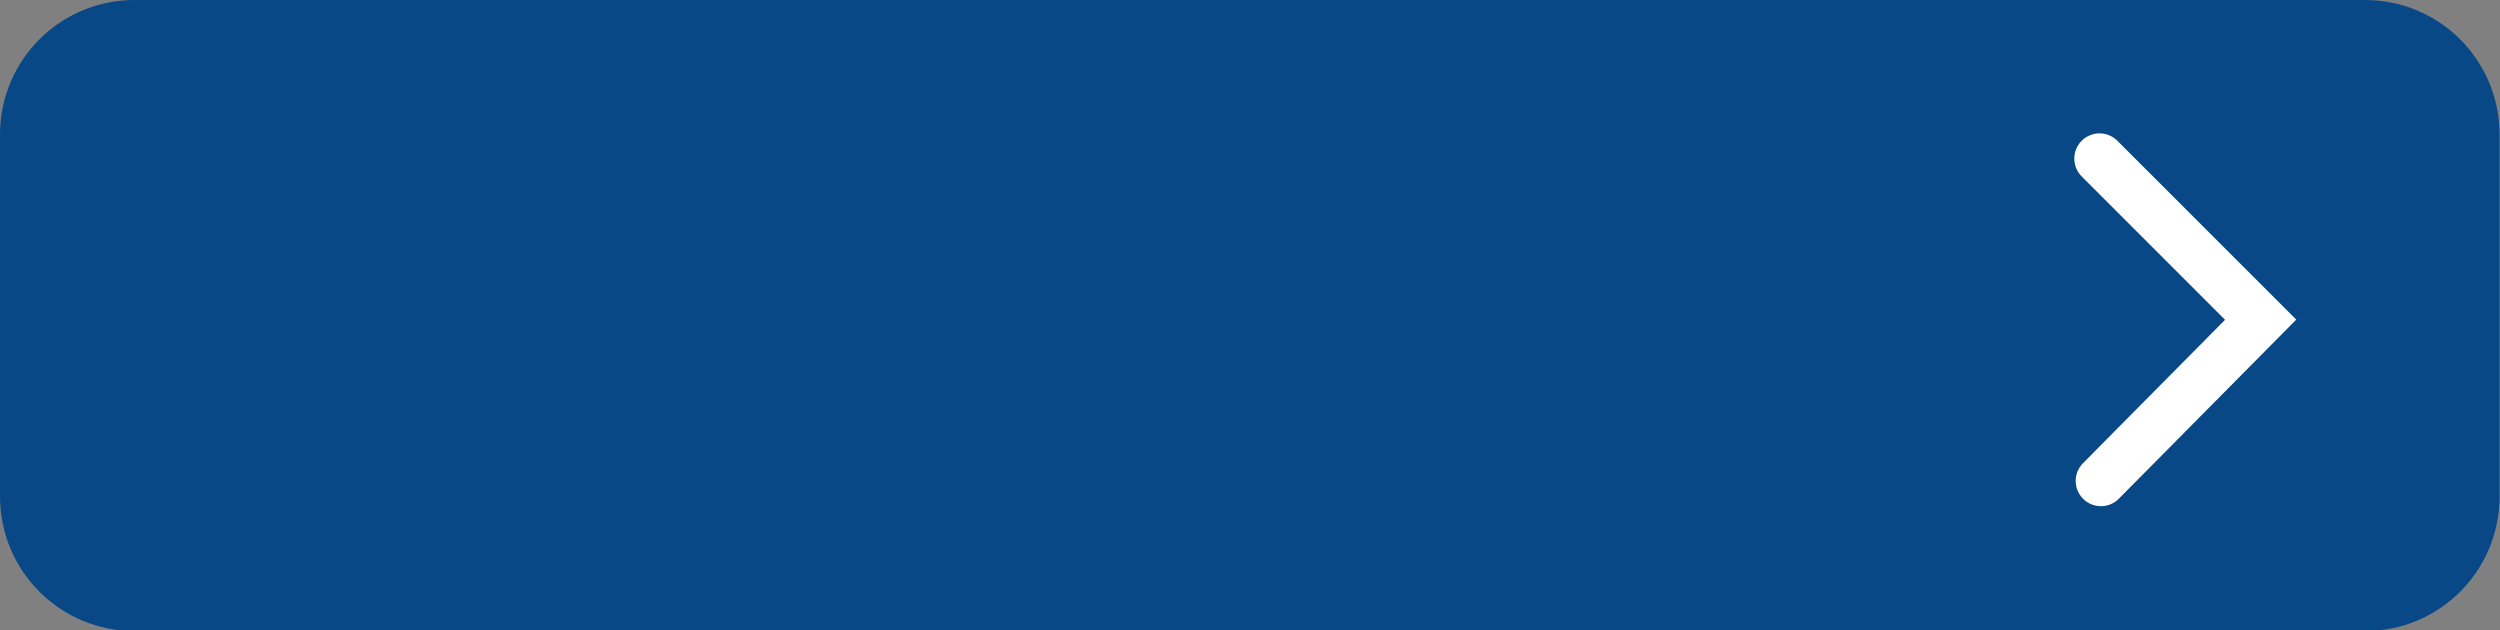 <?xml version="1.0" encoding="UTF-8" standalone="no"?><svg xmlns="http://www.w3.org/2000/svg" xmlns:xlink="http://www.w3.org/1999/xlink" fill="#000000" height="35.2" preserveAspectRatio="xMidYMid meet" version="1" viewBox="0.0 -0.0 139.6 35.2" width="139.6" zoomAndPan="magnify"><rect x="0.0" y="-0.0" width="139.6" height="35.2" fill="#808080" stroke="none"/><g><g color="#000000"><g id="change1_1"><path d="M -125.114,-94.074 H -0.588 c 4.169,0 7.525,3.356 7.525,7.525 v 20.189 c 0,4.169 -3.356,7.525 -7.525,7.525 H -125.114 c -4.169,0 -7.525,-3.356 -7.525,-7.525 v -20.189 c 0,-4.169 3.356,-7.525 7.525,-7.525 z" fill="#094886" style="-inkscape-stroke:none" transform="translate(132.639 94.074)"/></g><g id="change2_1"><path d="m -16.396,-86.213 a 1.409,1.409 0 0 0 0,1.992 l 8.004,8.004 -7.932,8.008 a 1.409,1.409 0 0 0 0.01,1.992 1.409,1.409 0 0 0 1.992,-0.01 l 9.906,-10 -9.988,-9.986 a 1.409,1.409 0 0 0 -1.992,0 z" fill="#ffffff" style="-inkscape-stroke:none" transform="translate(132.639 94.074)"/></g></g></g></svg>